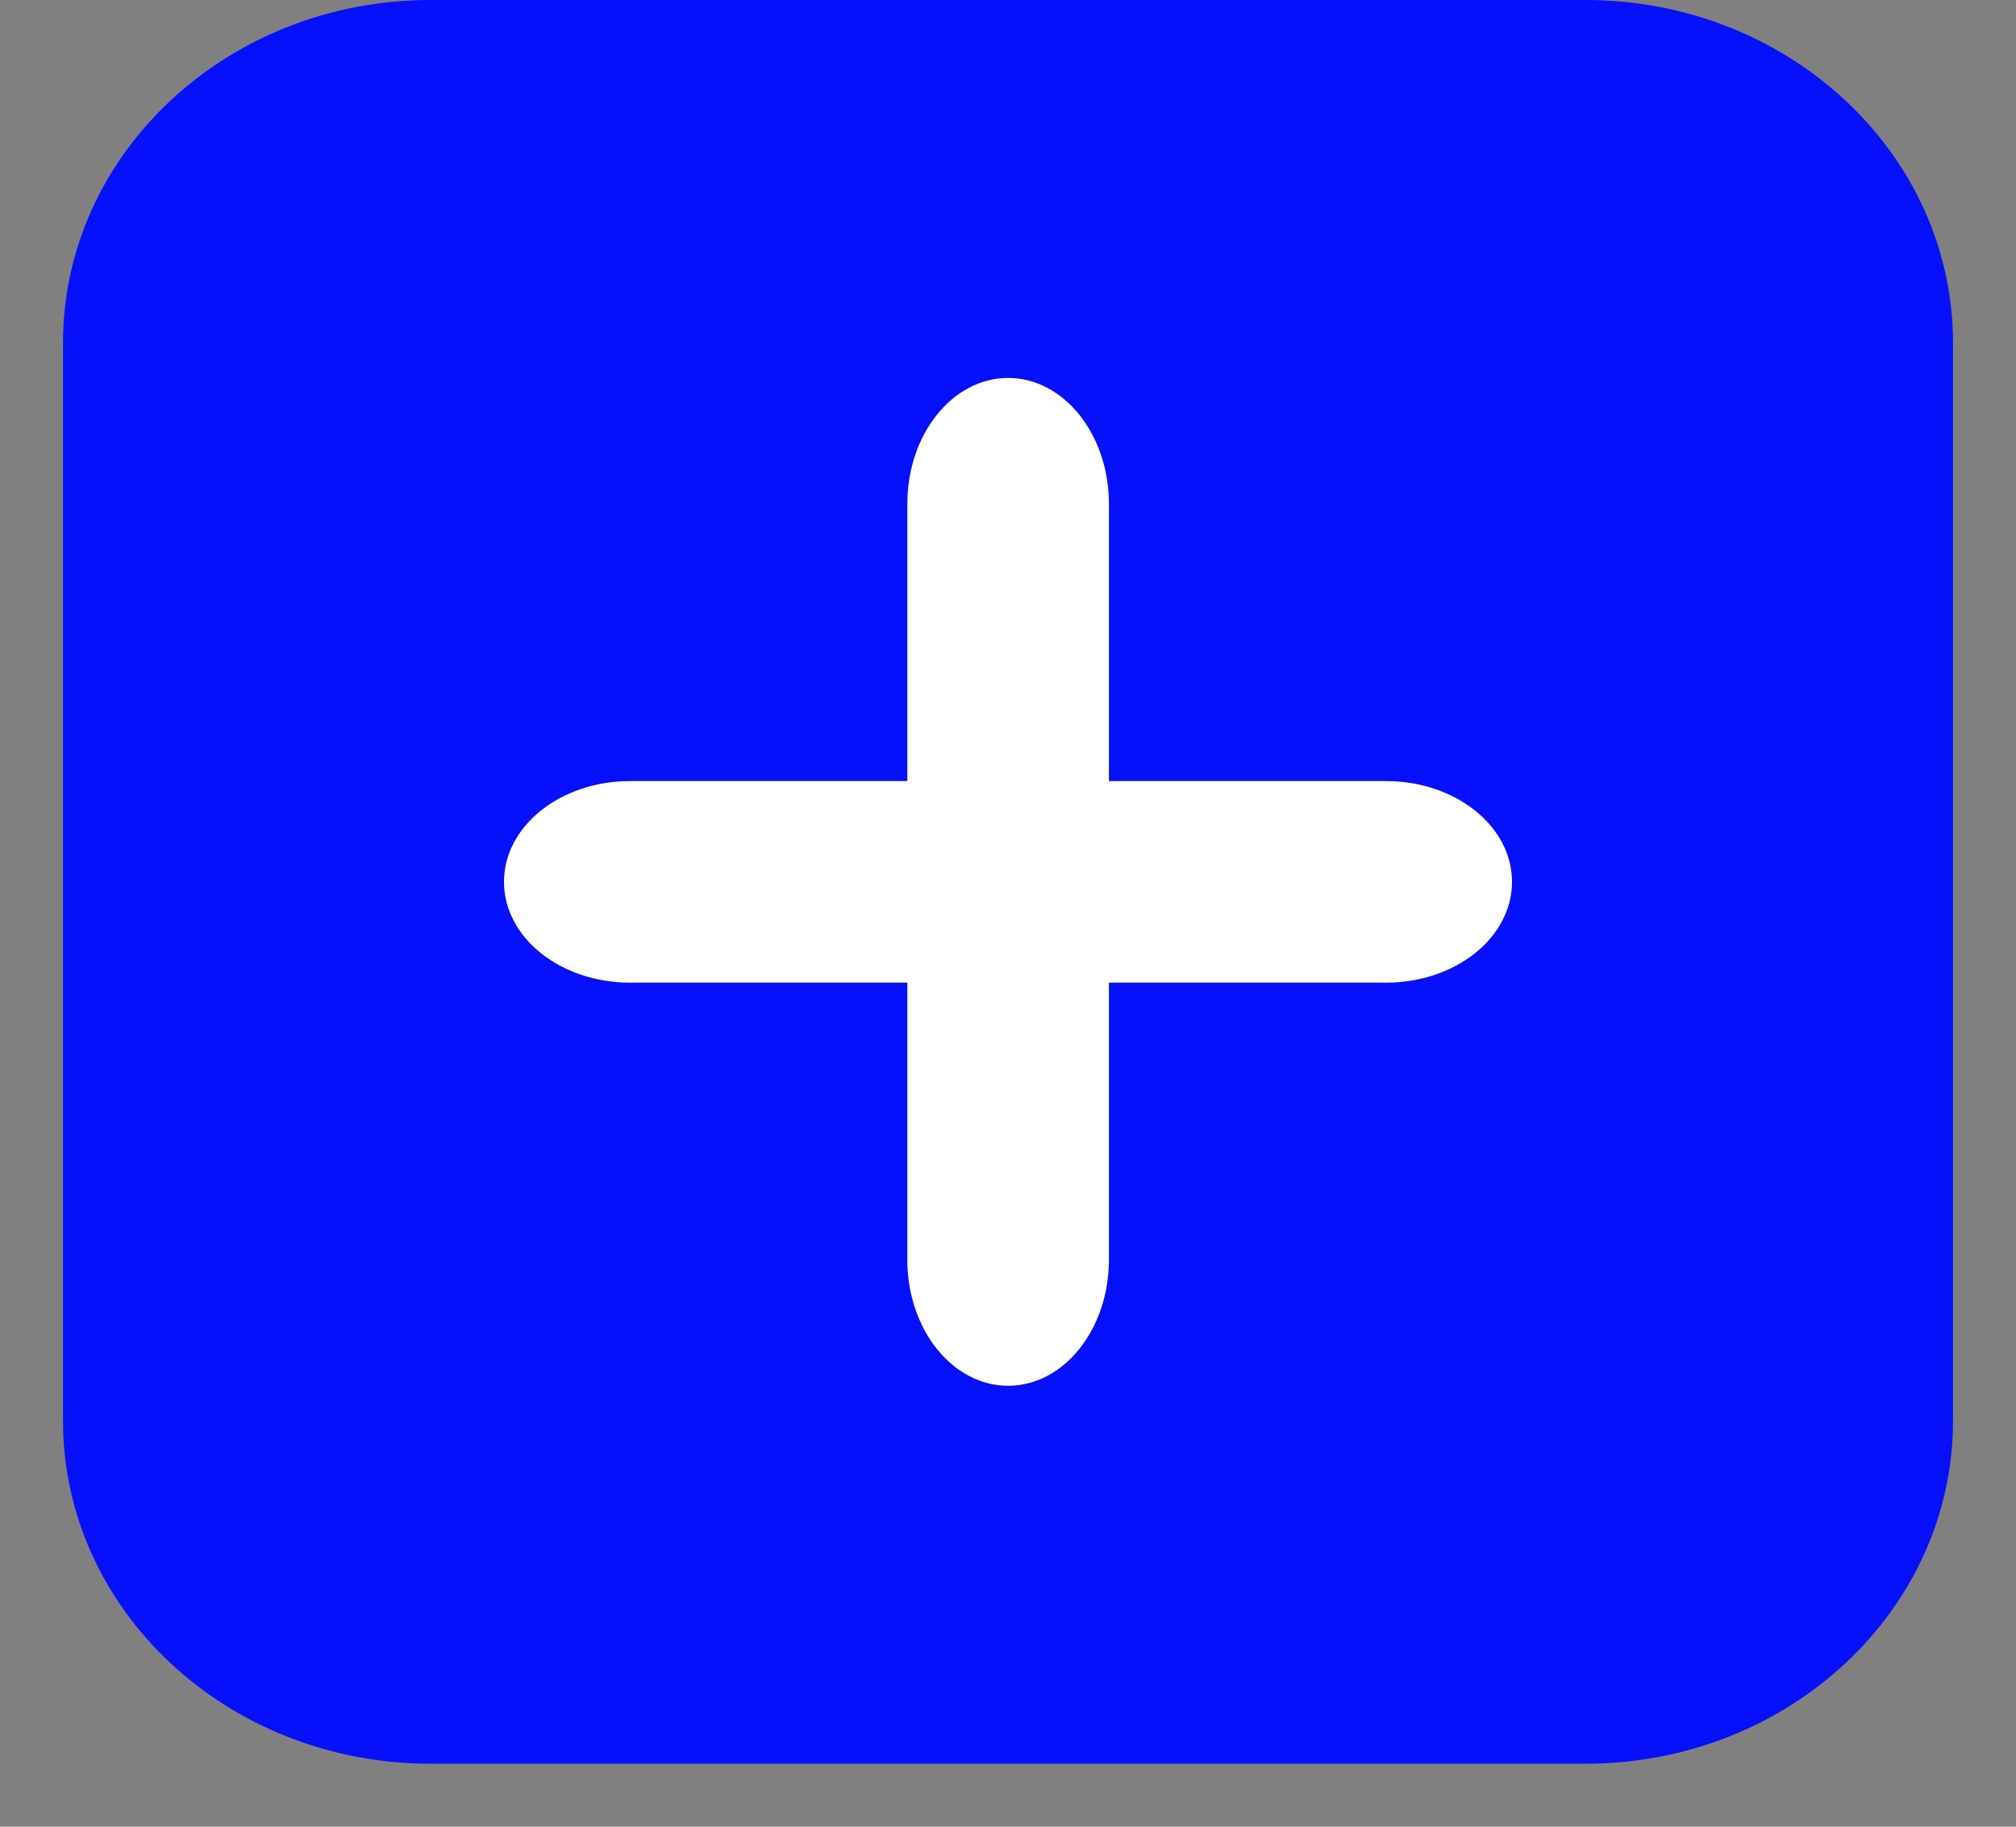<?xml version="1.0" encoding="UTF-8"?> <svg xmlns="http://www.w3.org/2000/svg" width="32" height="29" viewBox="0 0 32 29" fill="none"><rect x="0" y="0" width="32" height="29" fill="#808080" stroke="none"/> <path d="M1 5.444C1 2.438 3.612 0 6.833 0H25.167C28.388 0 31 2.438 31 5.444V22.556C31 25.562 28.388 28 25.167 28H6.833C3.612 28 1 25.562 1 22.556V5.444Z" fill="#0610FB"></path> <path d="M22 12.4H10C8.895 12.4 8 13.116 8 14C8 14.884 8.895 15.6 10 15.6H22C23.105 15.6 24 14.884 24 14C24 13.116 23.105 12.4 22 12.4Z" fill="white"></path> <path d="M17.602 20V8C17.602 6.895 16.885 6 16.002 6C15.118 6 14.402 6.895 14.402 8V20C14.402 21.105 15.118 22 16.002 22C16.885 22 17.602 21.105 17.602 20Z" fill="white"></path> </svg> 